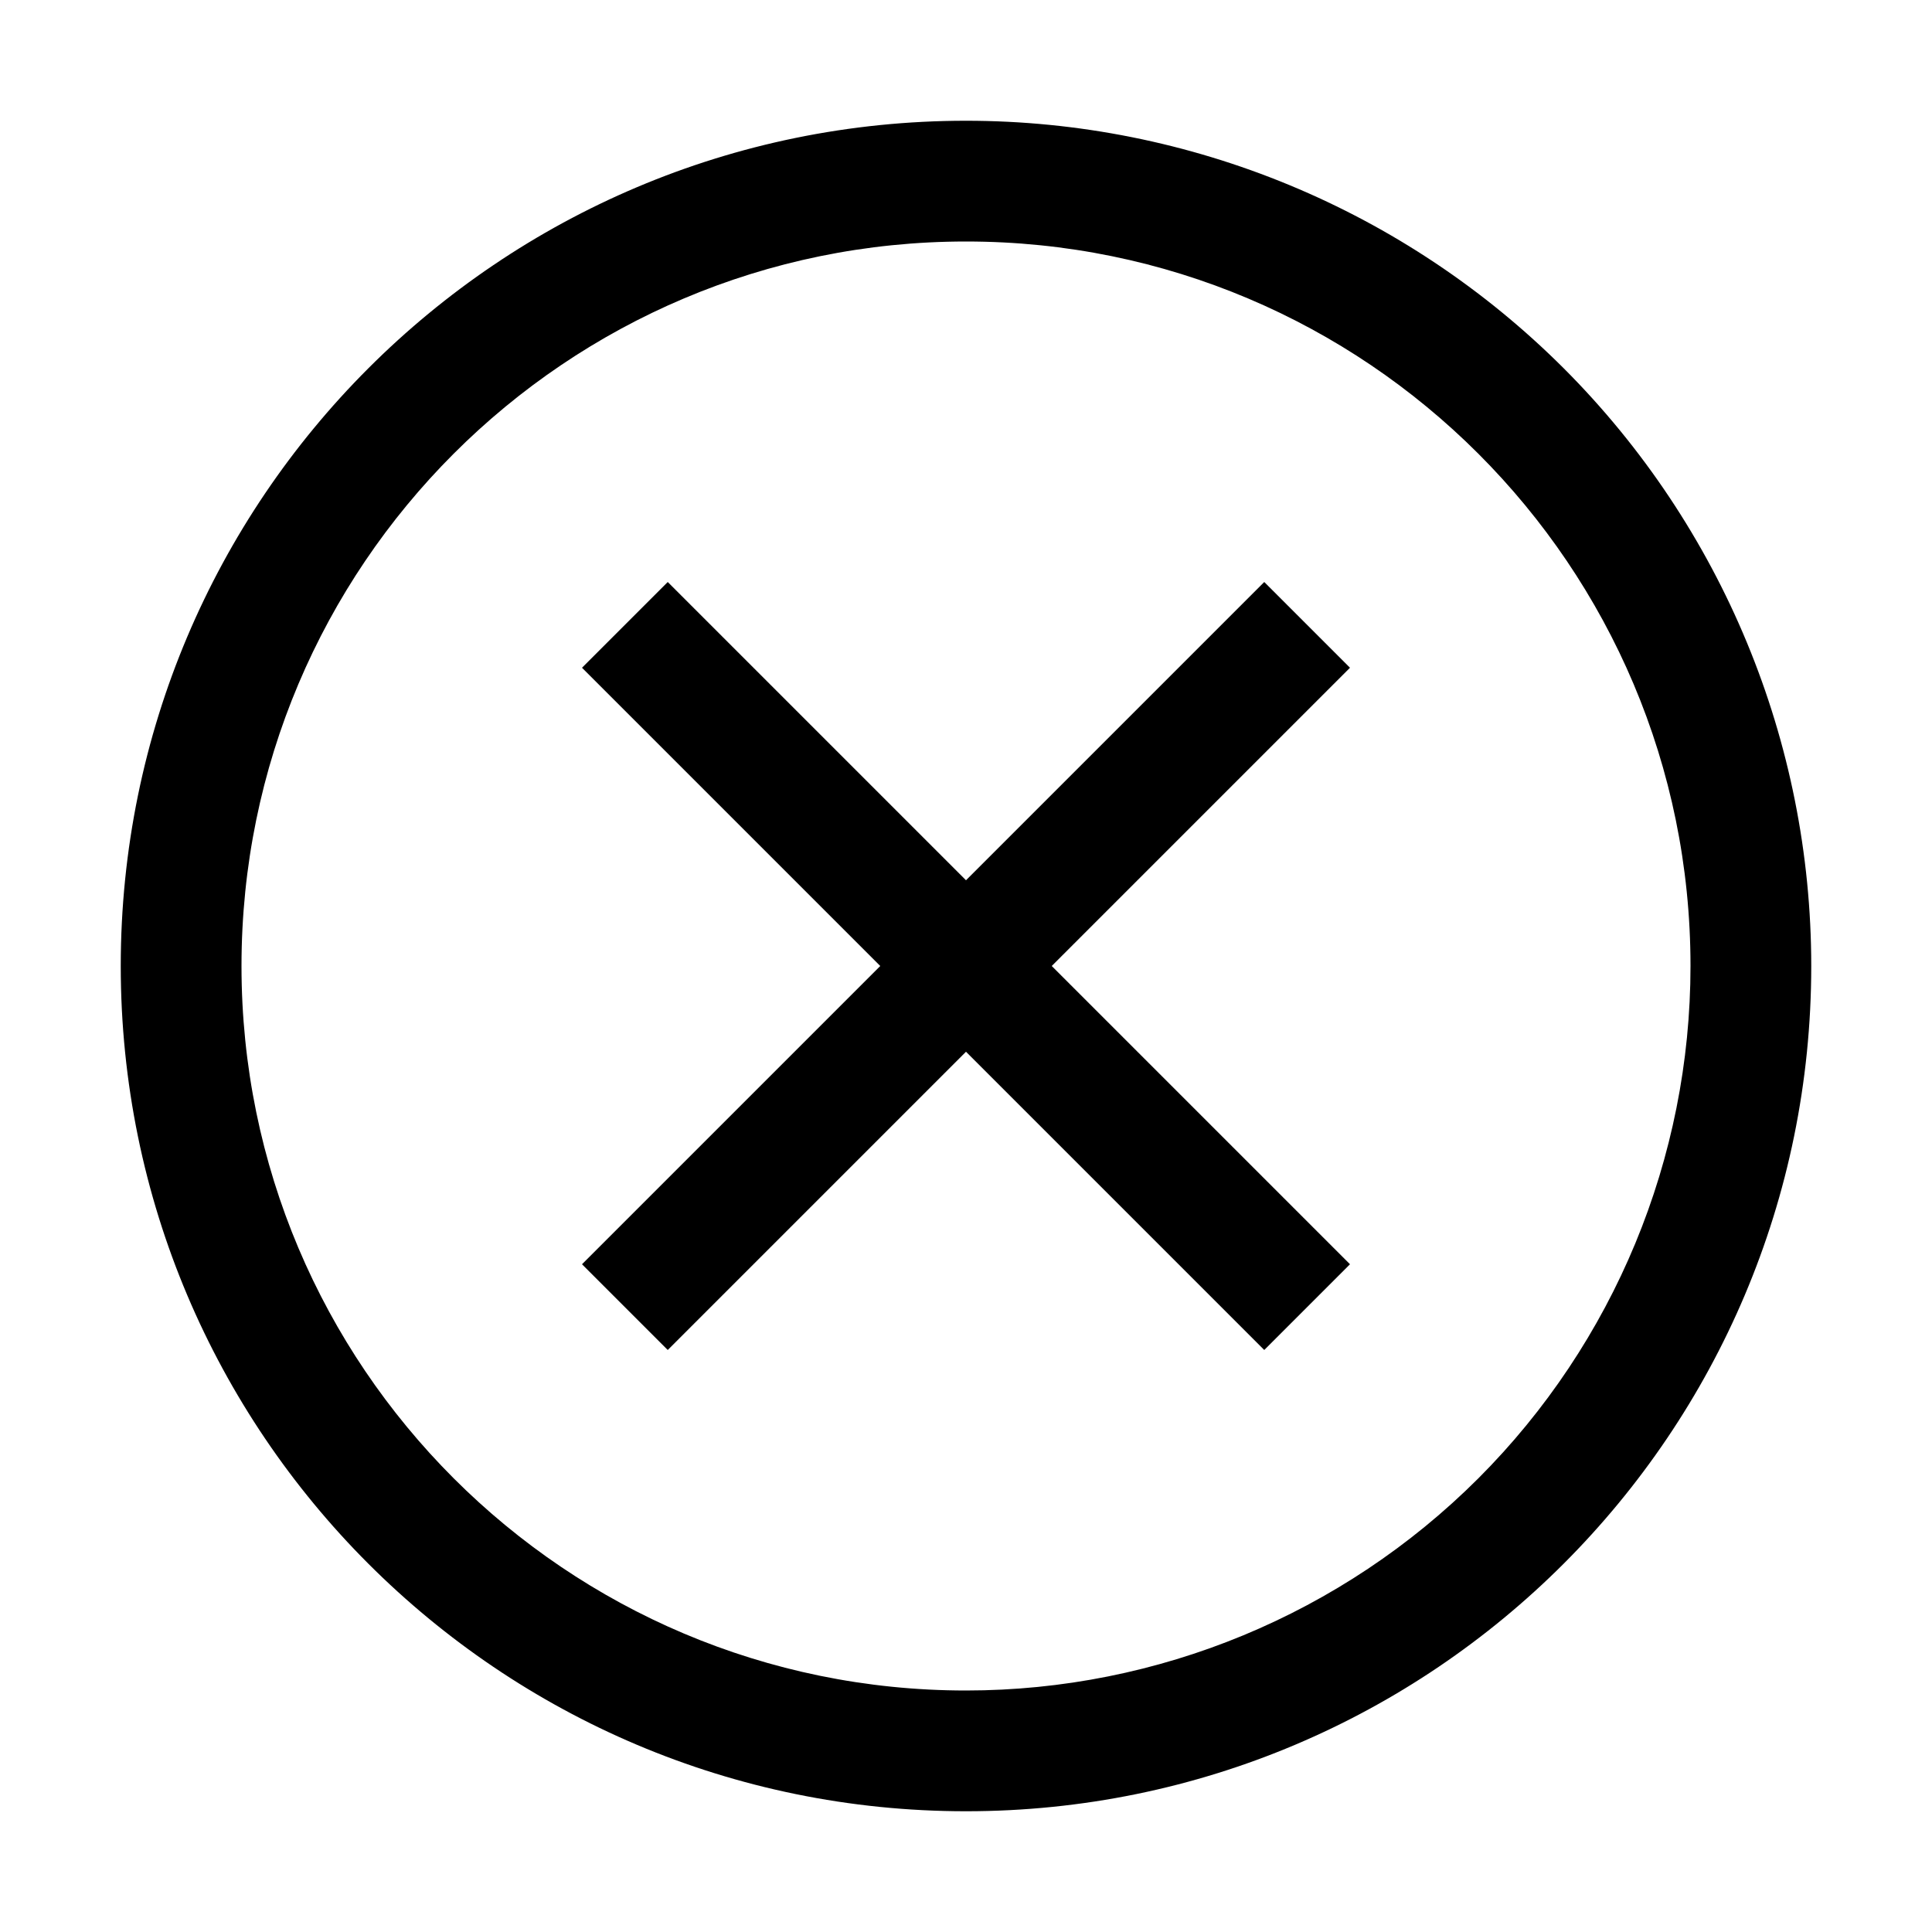 <svg width="16" height="16" viewBox="0 0 16 16" fill="none" xmlns="http://www.w3.org/2000/svg"><path fill-rule="evenodd" clip-rule="evenodd" d="M8 1C4.134 1 1 4.134 1 8C1 11.866 4.134 15 8 15C11.866 15 15 11.866 15 8C15 6.143 14.262 4.363 12.95 3.05C11.637 1.738 9.857 1 8 1ZM8 14C4.686 14 2 11.314 2 8C2 4.686 4.686 2 8 2C11.314 2 14 4.686 14 8C14 9.591 13.368 11.117 12.243 12.243C11.117 13.368 9.591 14 8 14ZM8 7.29L10.47 4.82L11.18 5.53L8.71 8L11.18 10.47L10.47 11.18L8 8.71L5.53 11.18L4.82 10.47L7.29 8L4.82 5.53L5.53 4.82L8 7.29Z" fill="black"/></svg>